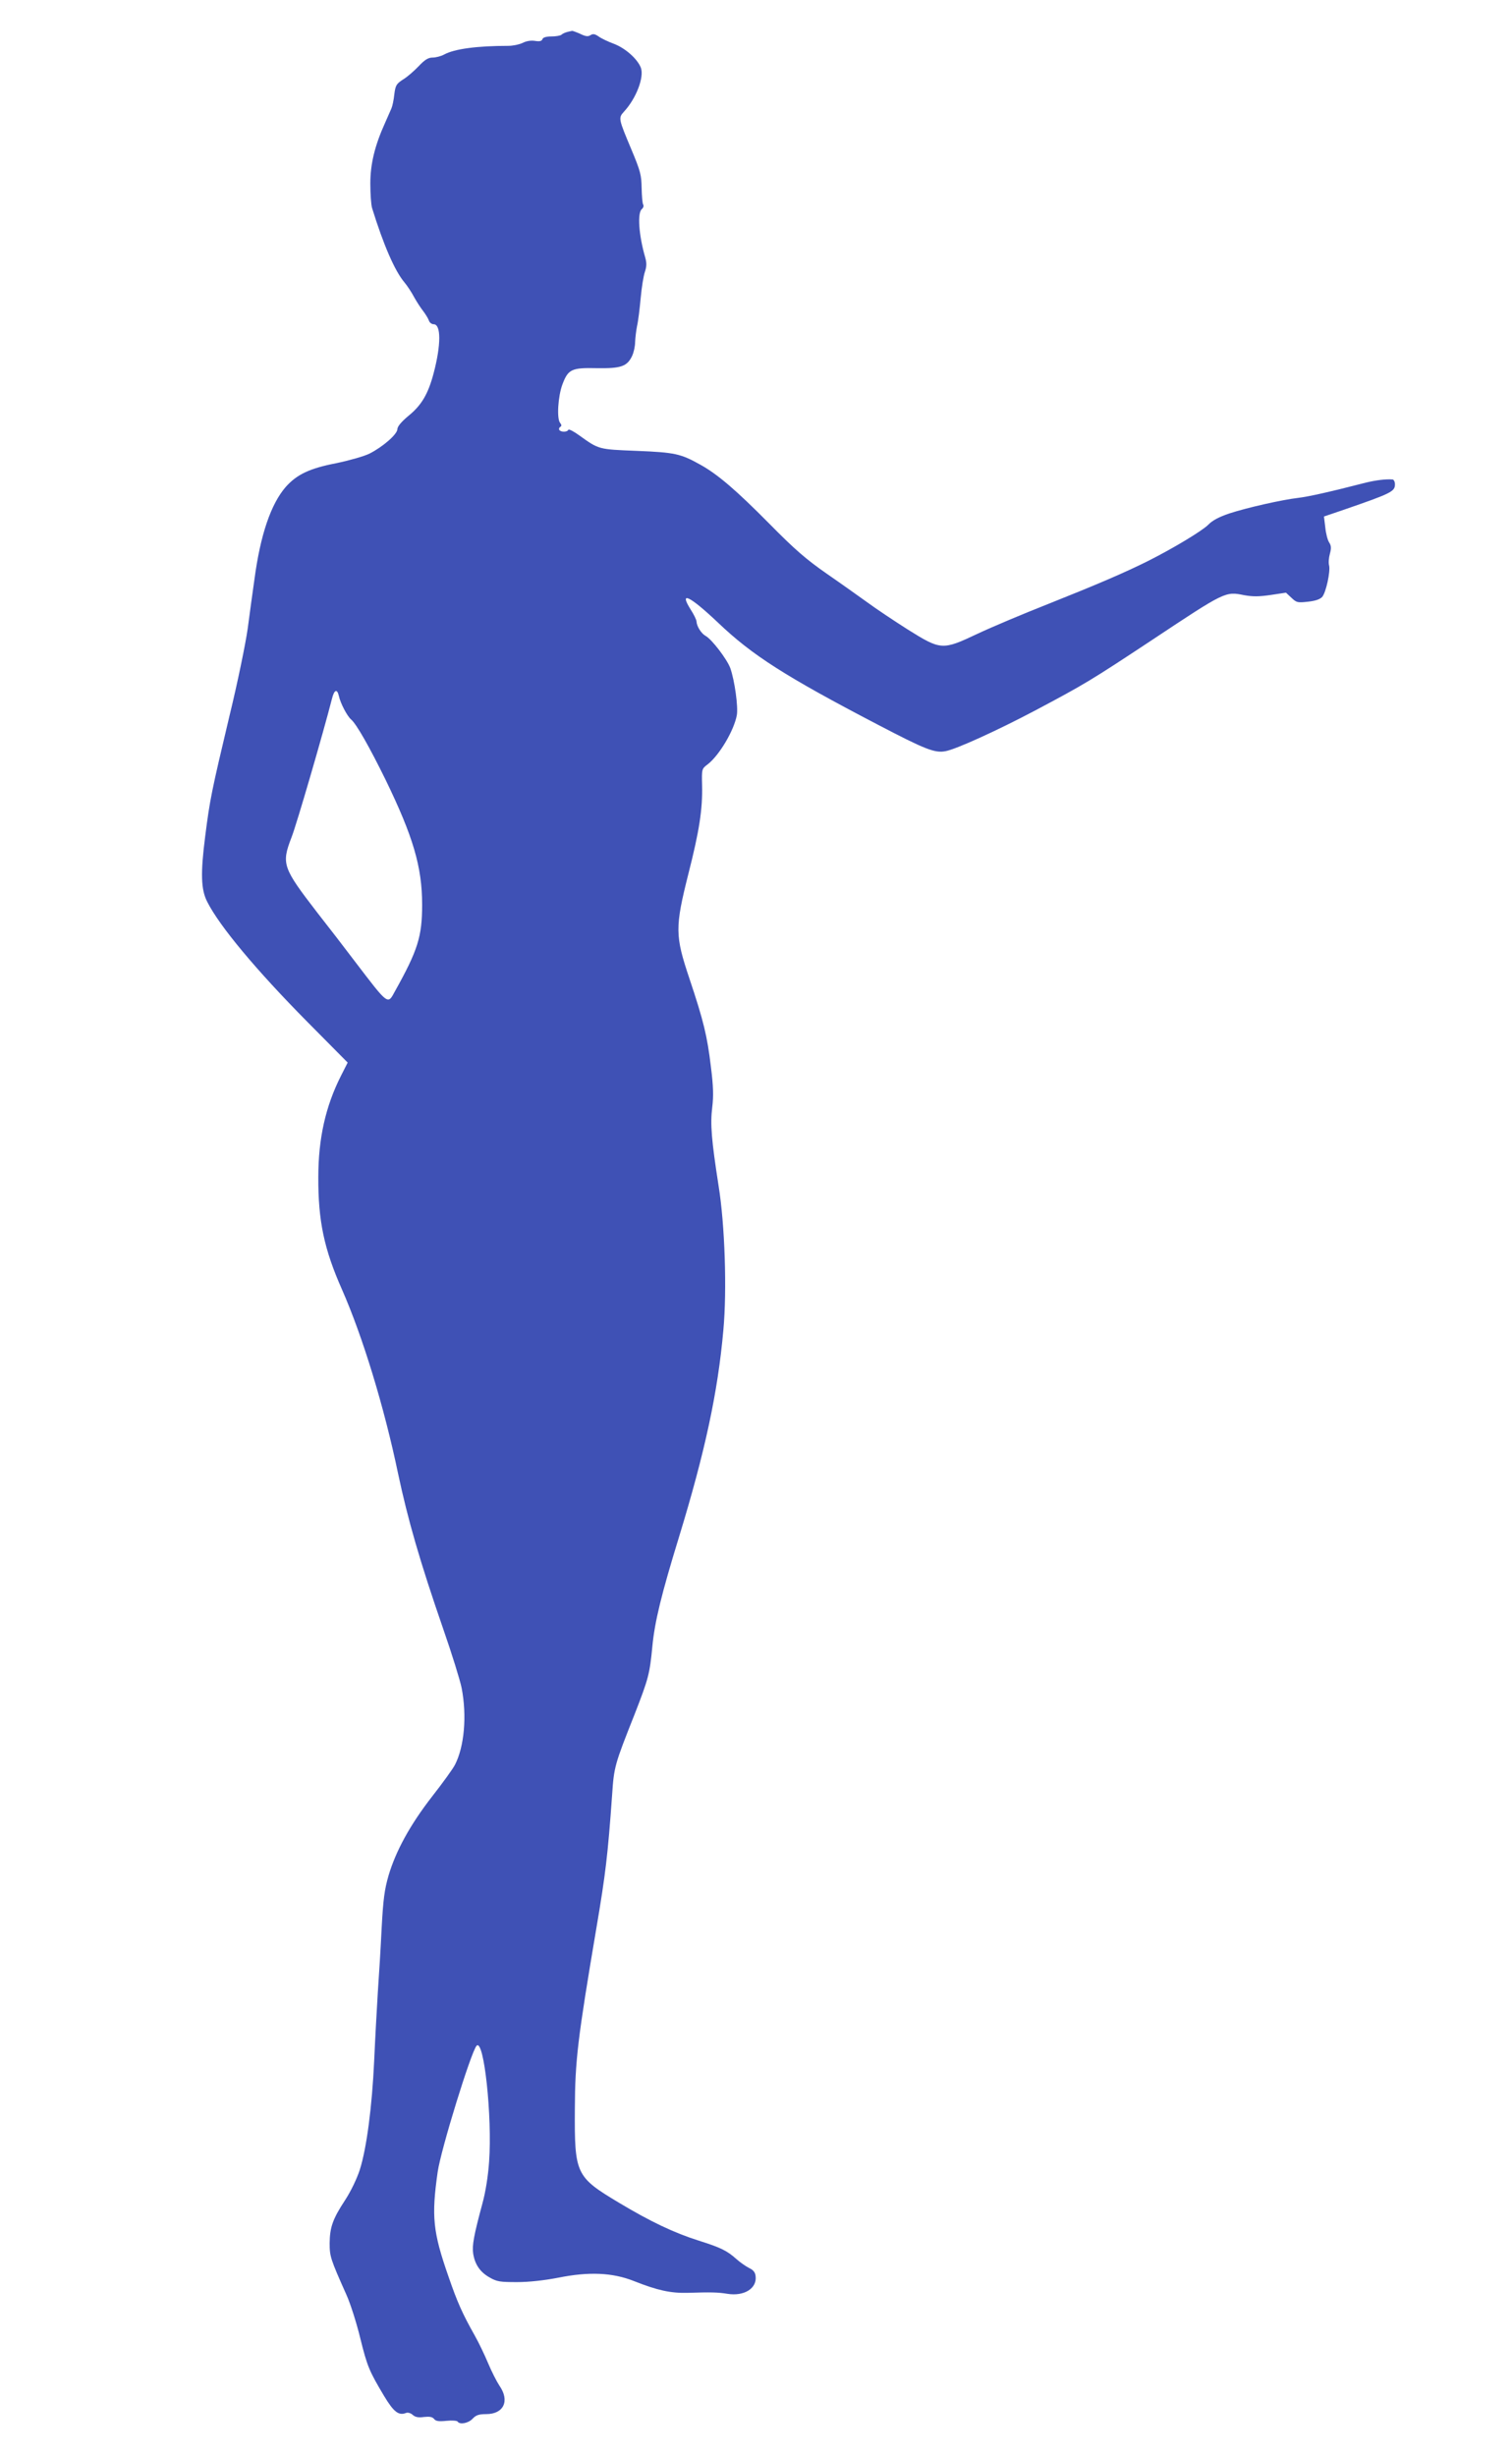 <?xml version="1.0" standalone="no"?>
<!DOCTYPE svg PUBLIC "-//W3C//DTD SVG 20010904//EN"
 "http://www.w3.org/TR/2001/REC-SVG-20010904/DTD/svg10.dtd">
<svg version="1.0" xmlns="http://www.w3.org/2000/svg"
 width="788pt" height="1280pt" viewBox="0 0 788 1280"
 preserveAspectRatio="xMidYMid meet">
<g transform="translate(0,1280) scale(0.1,-0.1)"
fill="#3f51b5" stroke="none">
<path d="M2955 12633 c-11 -3 -24 -9 -29 -14 -6 -5 -29 -9 -52 -9 -27 0 -44
-5 -47 -14 -4 -11 -16 -13 -40 -9 -21 3 -45 -1 -64 -11 -17 -8 -50 -15 -74
-15 -163 0 -281 -16 -334 -45 -16 -9 -44 -16 -60 -16 -23 0 -41 -11 -73 -45
-23 -24 -59 -56 -81 -69 -35 -23 -40 -30 -46 -78 -3 -29 -10 -62 -15 -73 -5
-11 -20 -45 -33 -75 -54 -119 -77 -215 -77 -317 0 -53 4 -110 9 -127 60 -194
119 -329 169 -388 15 -18 38 -53 51 -78 14 -25 35 -57 47 -72 12 -16 25 -37
29 -48 3 -11 15 -20 25 -20 39 0 39 -107 0 -255 -29 -110 -64 -168 -132 -223
-36 -30 -57 -55 -57 -69 -1 -27 -76 -92 -145 -127 -28 -14 -106 -36 -173 -50
-140 -27 -206 -59 -264 -124 -77 -89 -132 -249 -163 -482 -9 -63 -25 -179 -35
-256 -11 -78 -53 -283 -95 -455 -94 -396 -102 -434 -127 -631 -24 -189 -22
-274 11 -338 64 -127 255 -356 522 -626 l210 -212 -36 -71 c-79 -157 -117
-324 -117 -526 -1 -228 30 -375 123 -585 108 -245 220 -612 292 -957 52 -245
114 -460 236 -813 45 -129 88 -268 96 -308 28 -145 14 -305 -35 -400 -10 -20
-64 -95 -119 -165 -115 -148 -189 -284 -227 -412 -21 -73 -28 -124 -36 -275
-5 -102 -14 -252 -20 -335 -5 -82 -14 -243 -19 -357 -11 -237 -39 -454 -75
-567 -15 -46 -46 -111 -76 -157 -65 -99 -80 -142 -81 -225 0 -69 4 -82 87
-268 21 -46 53 -147 72 -225 37 -150 47 -173 125 -304 50 -83 76 -103 114 -88
10 4 25 -1 35 -10 13 -12 30 -15 58 -11 29 3 44 1 53 -10 9 -12 25 -14 65 -10
29 3 55 1 58 -4 11 -17 56 -9 78 15 18 19 33 24 71 24 91 0 124 69 69 148 -14
21 -41 74 -59 117 -18 43 -49 108 -70 145 -63 112 -90 171 -137 308 -81 232
-89 312 -56 544 17 118 175 629 203 658 38 38 82 -369 65 -605 -5 -72 -18
-157 -35 -218 -45 -167 -54 -218 -48 -260 9 -57 36 -97 86 -125 38 -22 55 -24
143 -24 63 0 142 9 215 23 159 32 282 27 395 -18 121 -48 190 -63 277 -61 125
4 160 3 209 -5 87 -14 155 28 147 92 -2 20 -12 32 -33 42 -16 8 -47 29 -67 47
-49 44 -82 60 -196 96 -130 41 -253 100 -415 197 -227 136 -233 149 -231 491
1 251 15 366 112 940 48 282 60 384 82 693 10 150 13 159 118 424 72 185 78
208 92 353 12 127 47 271 139 570 135 442 202 752 231 1078 19 207 8 548 -25
752 -37 238 -44 321 -33 409 7 58 6 109 -7 211 -19 160 -38 239 -112 460 -75
224 -76 265 -5 547 57 224 74 335 71 461 -2 84 -2 85 30 109 60 47 136 175
151 255 8 42 -11 181 -34 246 -17 46 -96 150 -129 168 -22 12 -46 50 -47 75 0
8 -14 37 -31 63 -62 99 -4 70 143 -69 178 -170 350 -280 835 -533 245 -128
295 -148 351 -137 55 10 268 107 465 211 260 138 290 156 612 369 381 253 381
253 479 233 45 -8 77 -8 138 1 l80 12 29 -27 c26 -25 32 -26 86 -20 39 4 63
13 74 25 20 24 43 132 36 163 -4 14 -2 41 4 62 8 29 7 42 -4 59 -8 12 -17 47
-20 78 l-7 57 103 35 c249 86 267 95 267 133 0 13 -6 24 -12 25 -35 3 -88 -4
-138 -16 -194 -50 -303 -74 -355 -80 -85 -10 -266 -51 -358 -81 -53 -18 -88
-36 -110 -59 -32 -32 -181 -122 -314 -189 -120 -60 -267 -123 -518 -223 -132
-52 -298 -122 -370 -156 -184 -87 -191 -86 -364 22 -74 47 -168 110 -210 141
-42 30 -137 98 -211 149 -109 76 -167 126 -300 261 -174 176 -270 258 -360
308 -102 57 -132 64 -330 72 -202 8 -198 7 -300 80 -30 22 -56 35 -58 30 -5
-13 -39 -13 -47 -1 -3 5 -1 13 5 16 8 5 7 11 -1 21 -18 22 -11 138 12 200 30
80 48 88 180 85 125 -2 157 9 183 63 9 19 16 51 16 73 1 21 5 58 10 83 6 25
14 91 19 146 5 56 15 117 22 137 9 27 10 45 2 74 -34 117 -42 233 -18 253 8 7
11 17 7 24 -4 6 -7 45 -8 86 -1 67 -6 88 -53 200 -68 162 -69 165 -39 198 64
69 106 180 88 229 -18 46 -80 101 -139 124 -30 11 -66 28 -80 38 -20 14 -30
16 -43 8 -13 -9 -26 -7 -53 6 -20 9 -39 16 -43 16 -4 -1 -16 -3 -27 -6z
m-1189 -3460 c8 -38 43 -105 64 -123 28 -24 96 -144 180 -315 143 -295 190
-453 190 -650 0 -166 -22 -237 -142 -452 -38 -70 -32 -75 -209 157 -52 69
-140 183 -195 253 -181 235 -188 254 -135 392 26 65 167 550 211 723 12 48 27
54 36 15z"/>
</g>
</svg>
